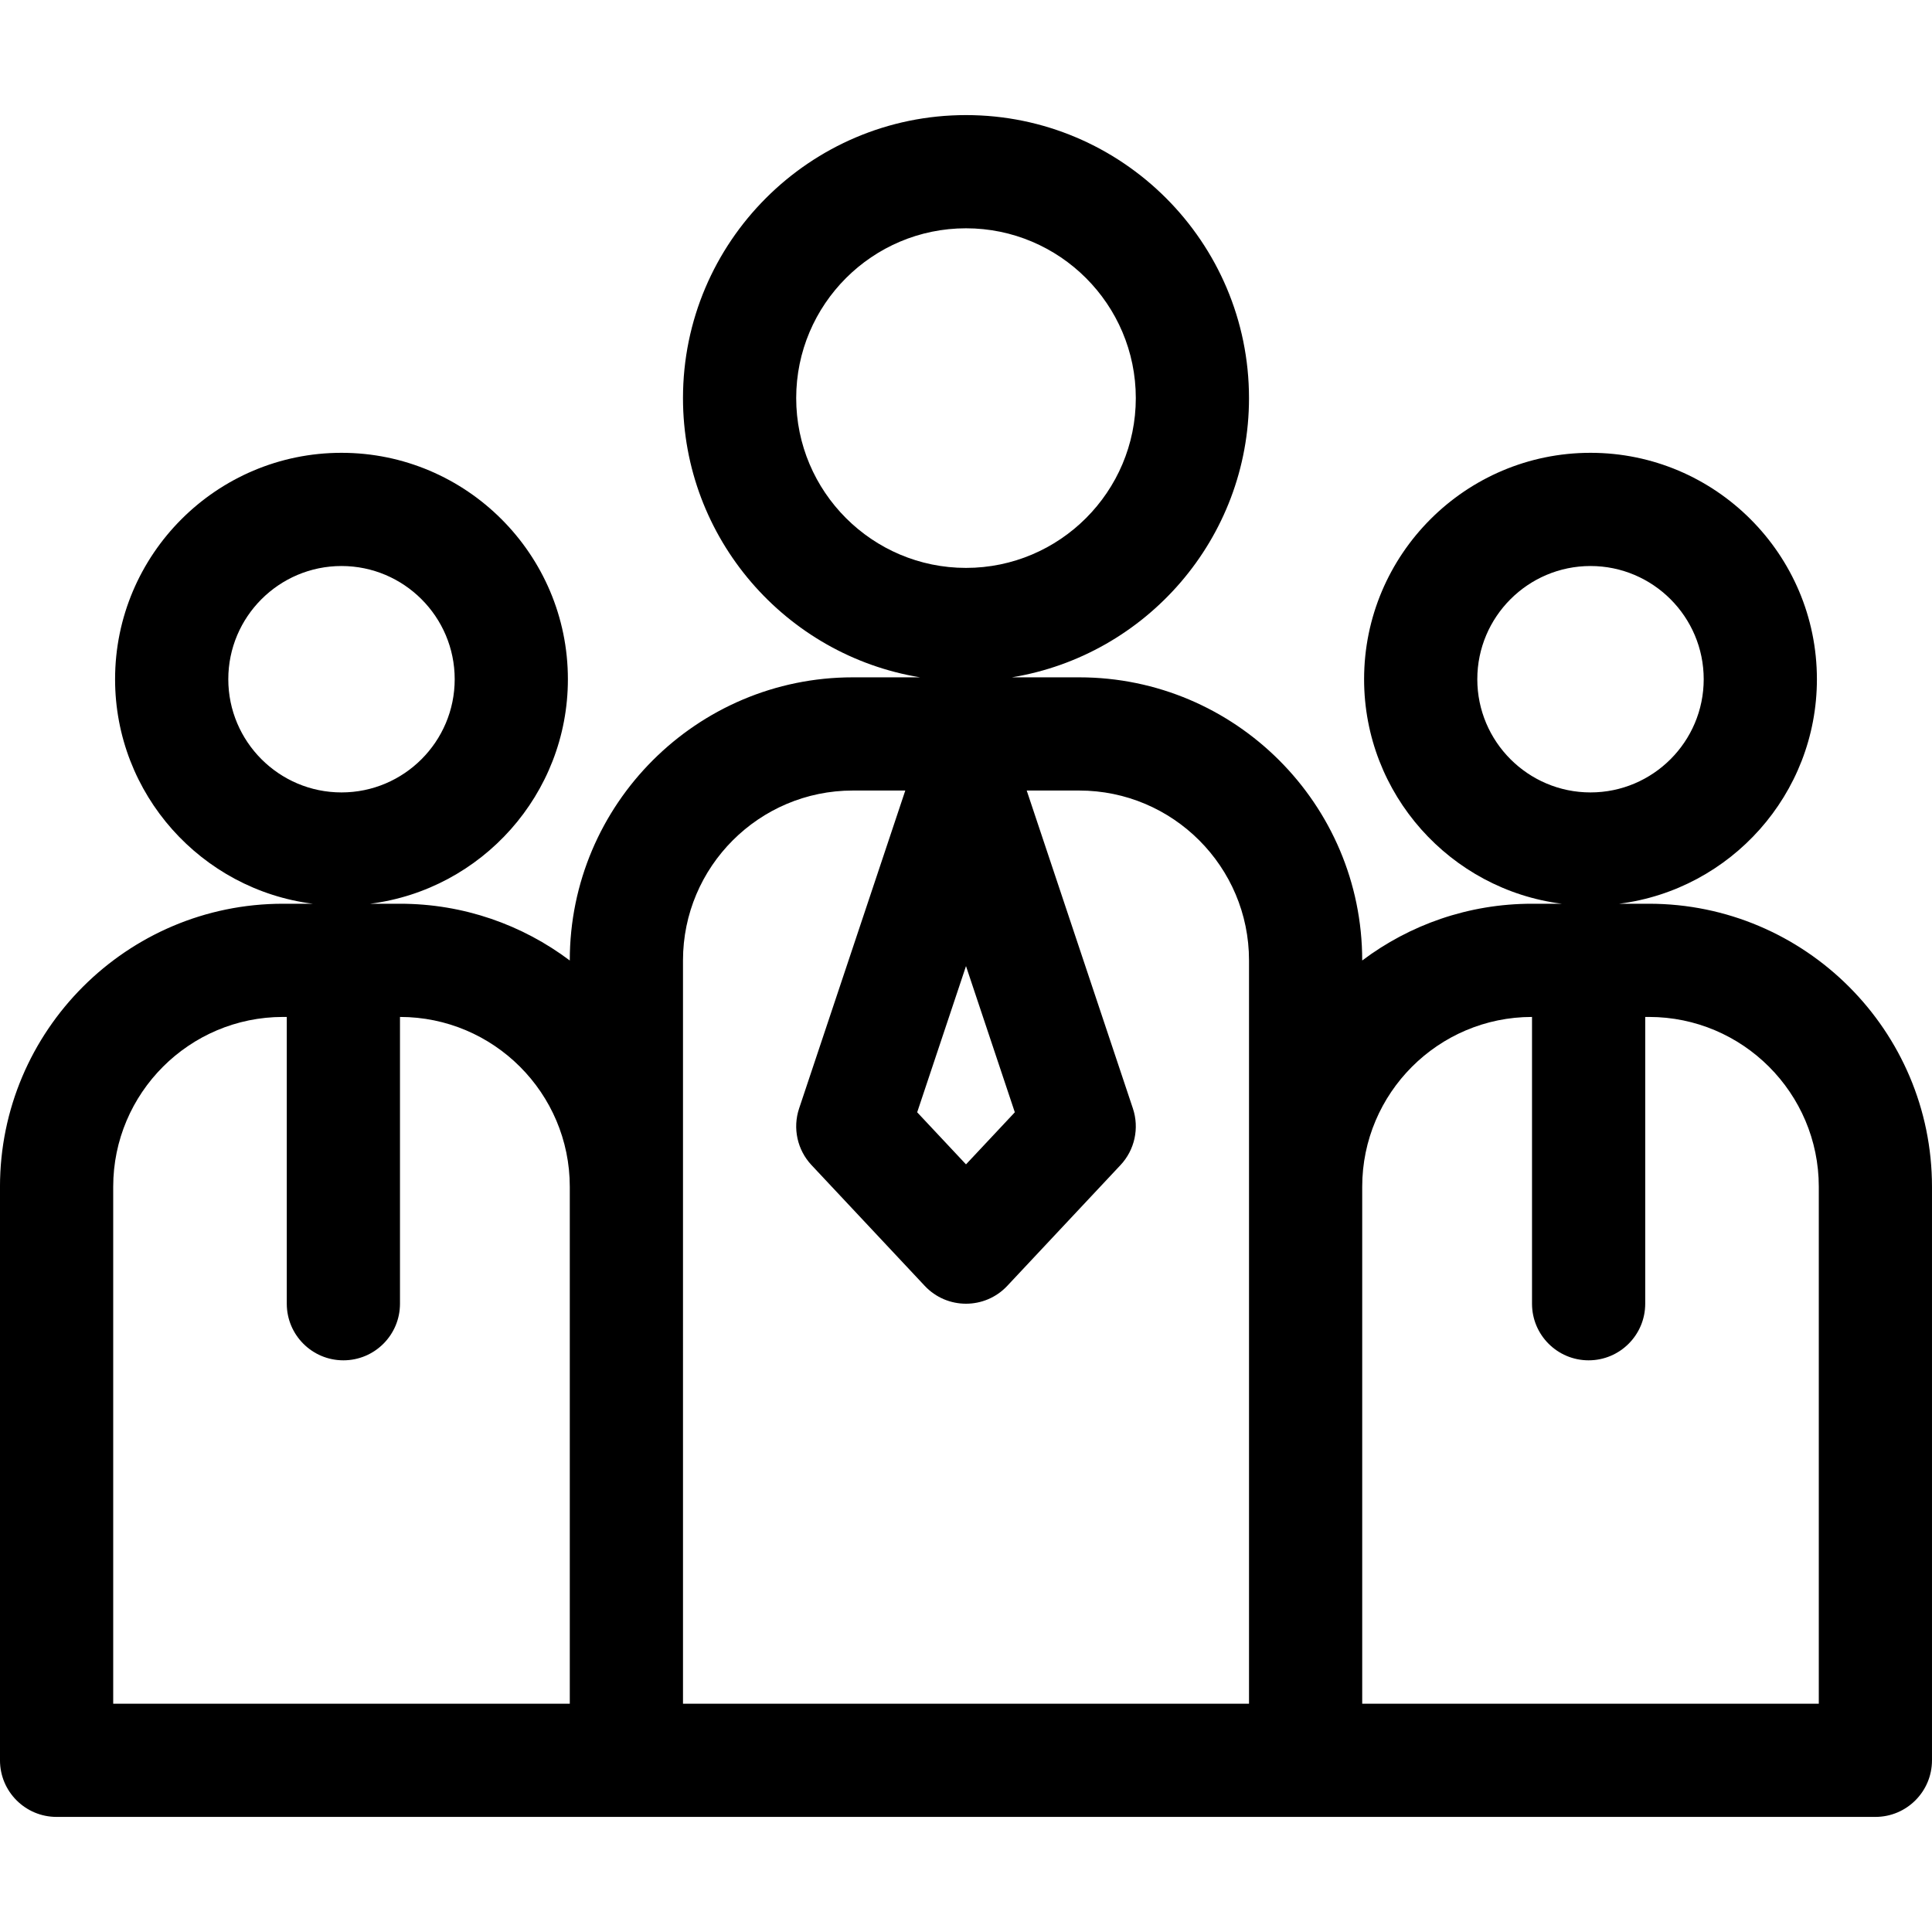 <svg id="Capa_1" enable-background="new 0 0 512 512" height="512" viewBox="0 0 512 512" width="512" xmlns="http://www.w3.org/2000/svg"><g><path d="m437 239.5h-7.886c29.5-3.755 52.386-28.997 52.386-59.5 0-33.084-26.916-60-60-60s-60 26.916-60 60c0 30.503 22.886 55.745 52.386 59.5h-7.886c-16.871 0-32.456 5.603-45 15.041v-.041c0-41.355-33.645-75-75-75h-17.844c35.593-5.828 62.844-36.784 62.844-74 0-41.355-33.645-75-75-75s-75 33.645-75 75c0 37.216 27.251 68.172 62.844 74h-17.844c-41.355 0-75 33.645-75 75v.041c-12.544-9.438-28.129-15.041-45-15.041h-7.886c29.5-3.755 52.386-28.997 52.386-59.5 0-33.084-26.916-60-60-60s-60 26.916-60 60c0 30.503 22.886 55.745 52.386 59.5h-7.886c-41.355 0-75 33.645-75 75v152c0 8.284 6.716 15 15 15h482c8.284 0 15-6.716 15-15v-152c0-41.355-33.645-75-75-75zm-45.5-59.5c0-16.542 13.458-30 30-30s30 13.458 30 30-13.458 30-30 30-30-13.458-30-30zm-180.5-74.5c0-24.813 20.187-45 45-45s45 20.187 45 45-20.187 45-45 45-45-20.187-45-45zm-150.5 74.5c0-16.542 13.458-30 30-30s30 13.458 30 30-13.458 30-30 30-30-13.458-30-30zm208.438 114.767-12.938 13.801-12.938-13.802 12.938-38.739zm-238.938 19.733c0-24.813 20.187-45 45-45h1v76c0 8.284 6.716 15 15 15s15-6.716 15-15v-76c24.813 0 45 20.187 45 45v137h-121zm151 0v-60c0-24.813 20.187-45 45-45h13.91l-28.138 84.248c-1.746 5.228-.484 10.99 3.284 15.011l30 32c5.927 6.323 15.967 6.315 21.887 0l30-32c3.769-4.021 5.03-9.783 3.284-15.011l-28.137-84.248h13.91c24.813 0 45 20.187 45 45v60 137h-150zm301 137h-121v-137c0-24.813 20.187-45 45-45v76c0 8.284 6.716 15 15 15s15-6.716 15-15v-76h1c24.813 0 45 20.187 45 45z"/></g></svg>